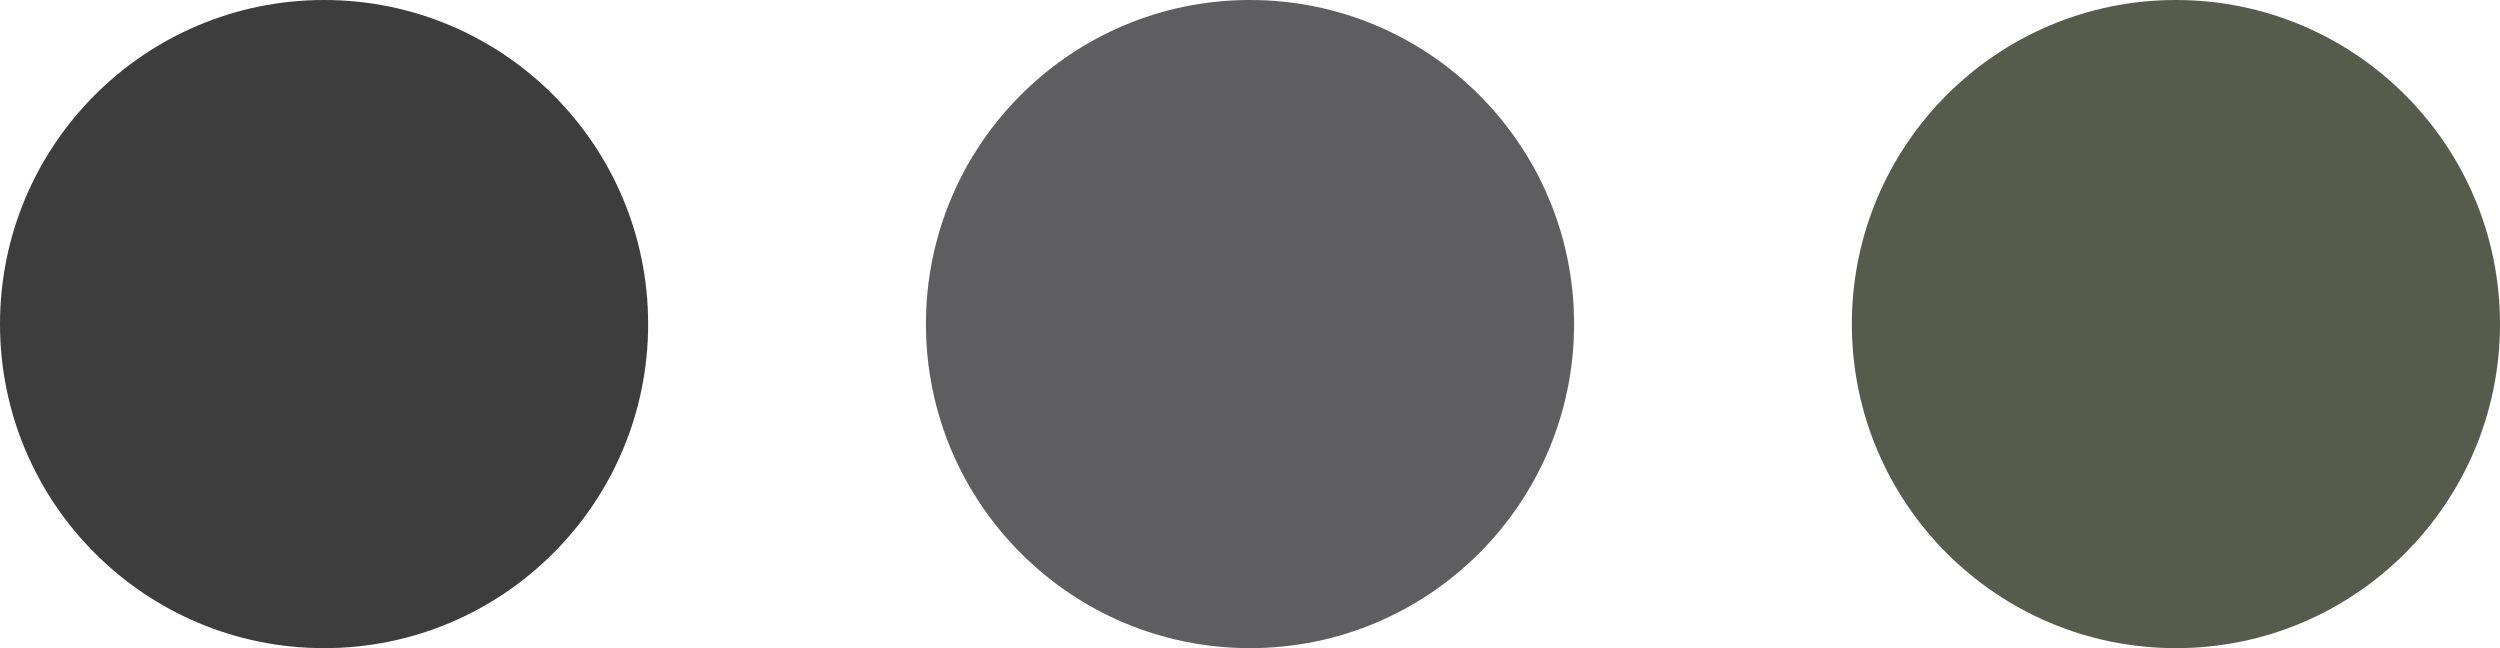 <?xml version="1.0" encoding="UTF-8"?> <svg xmlns="http://www.w3.org/2000/svg" width="27" height="7" viewBox="0 0 27 7" fill="none"><circle cx="3.5" cy="3.5" r="3.5" fill="#3D3D3D"></circle><circle cx="13.5" cy="3.5" r="3.5" fill="#5E5E60"></circle><circle cx="23.5" cy="3.5" r="3.5" fill="#575B4C"></circle></svg> 